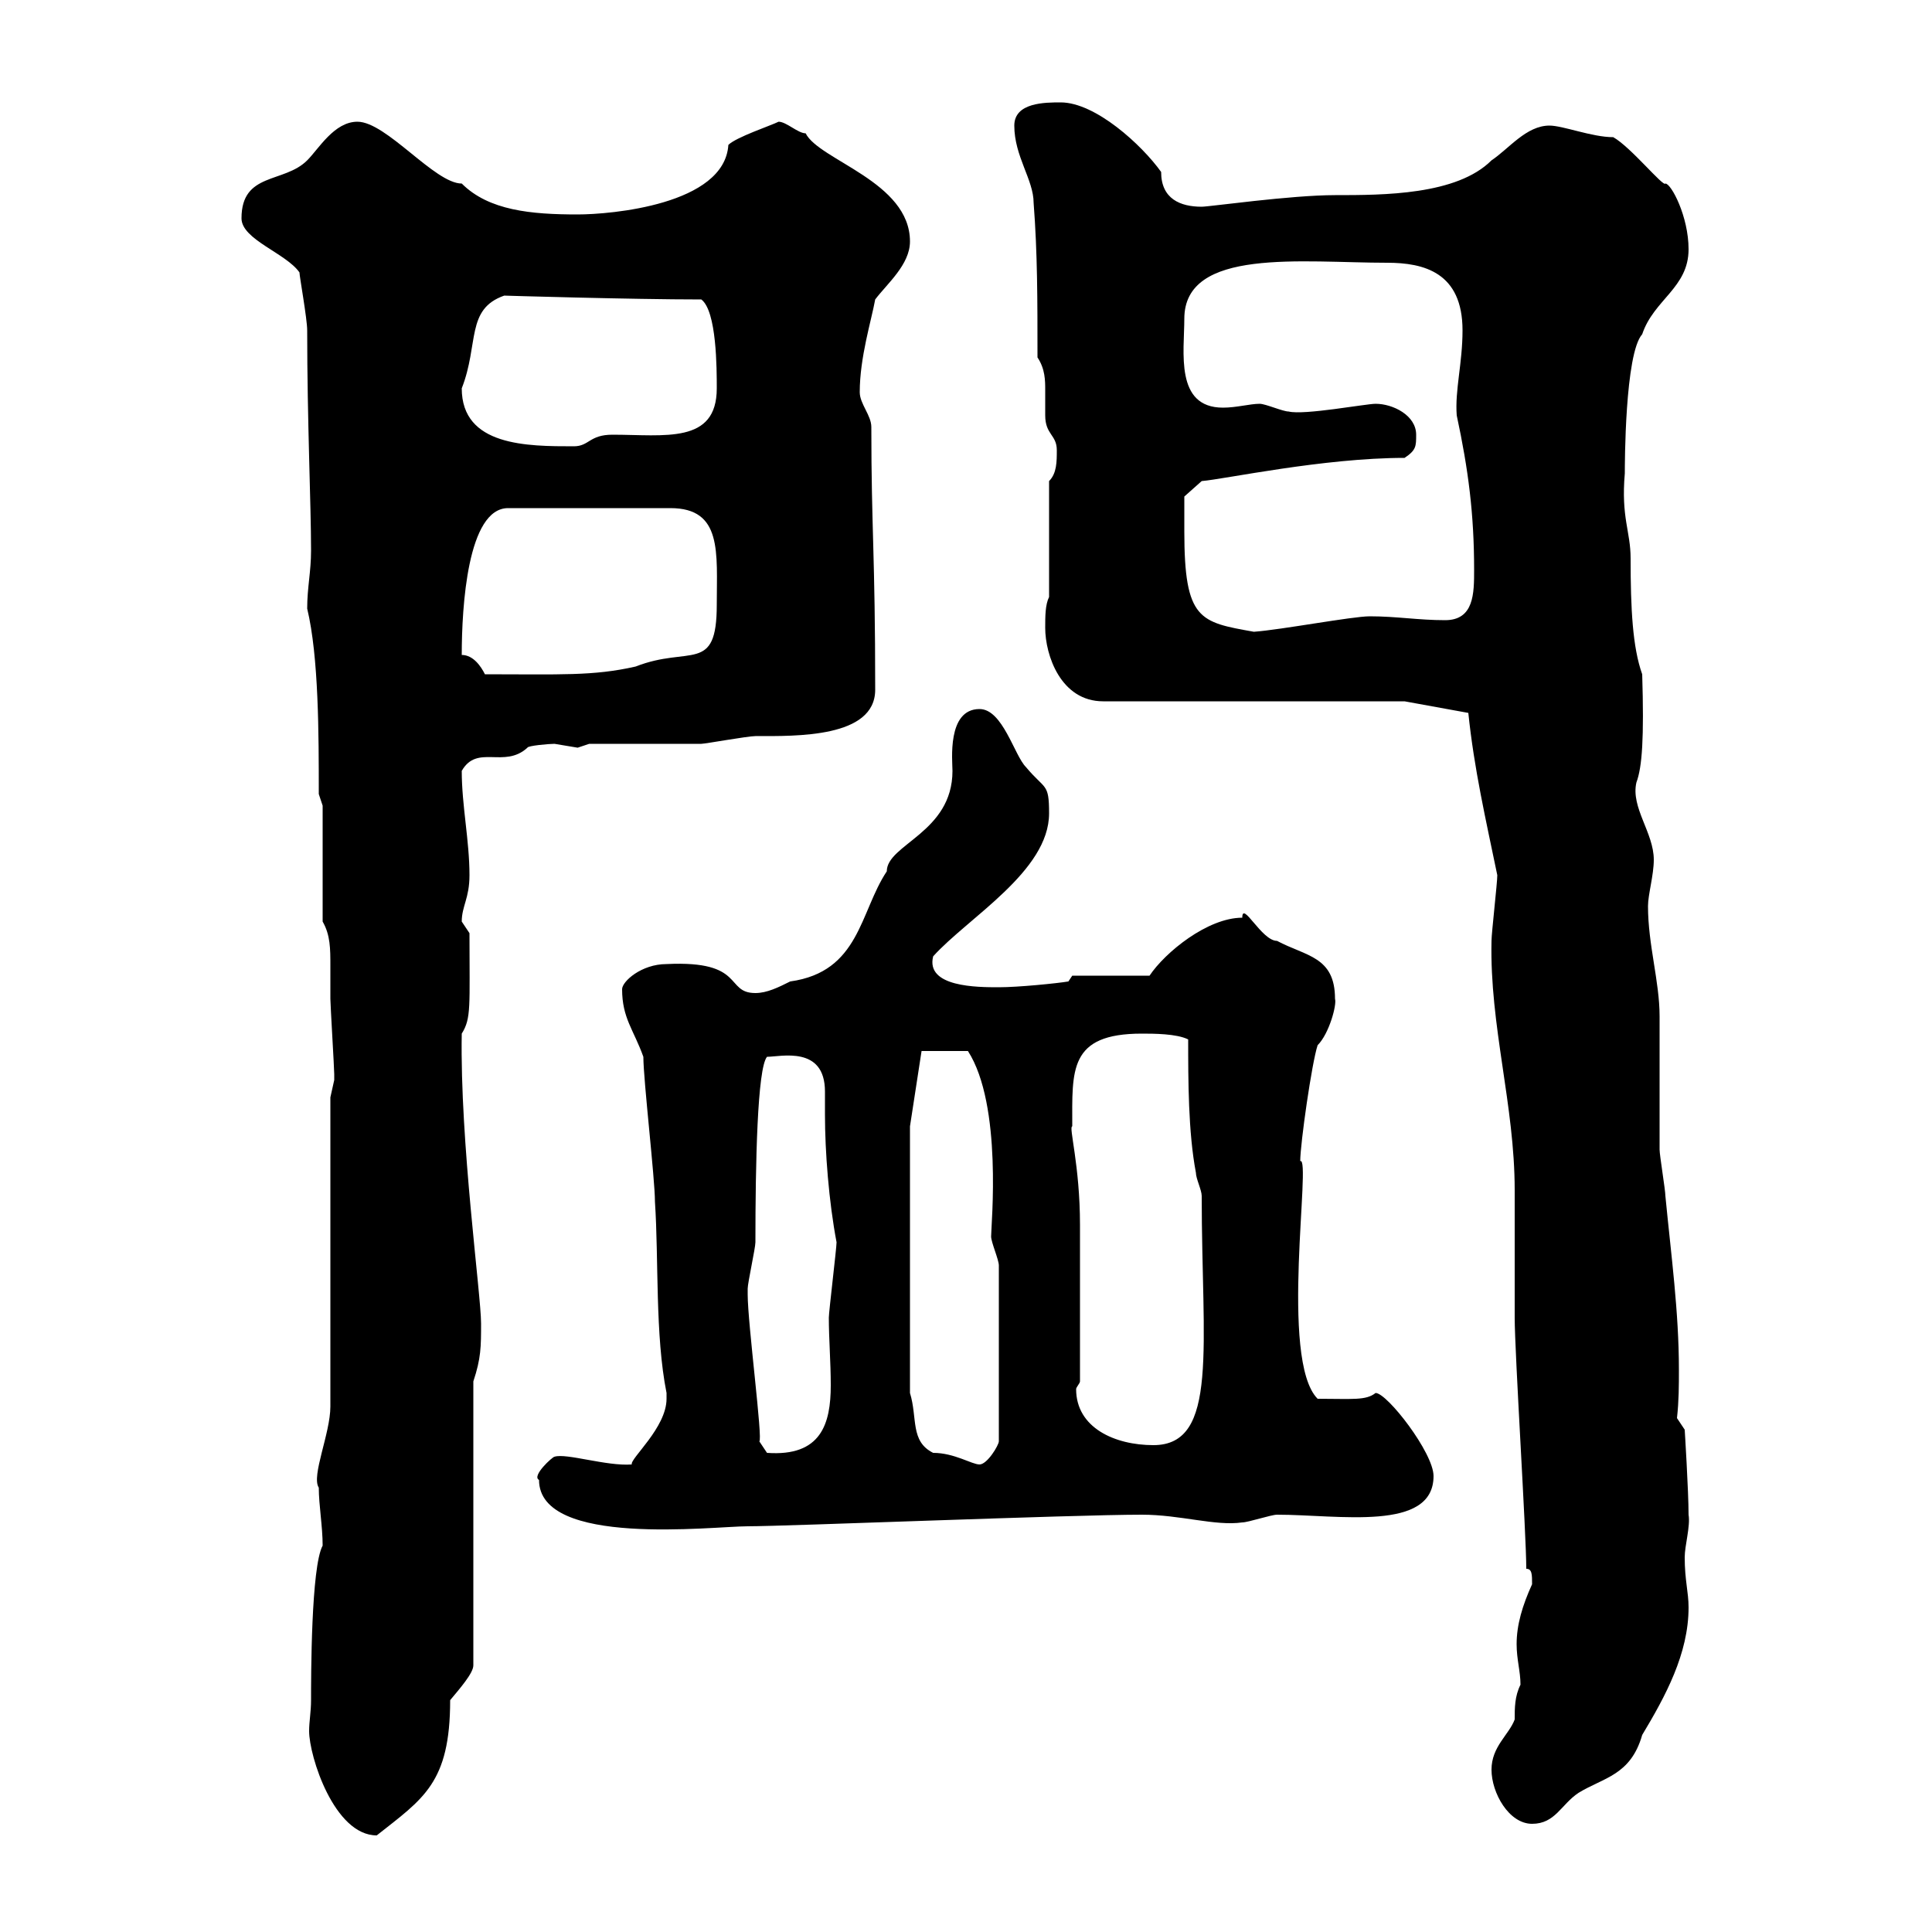 <svg xmlns="http://www.w3.org/2000/svg" xmlns:xlink="http://www.w3.org/1999/xlink" width="300" height="300"><path d="M48.30 264C48.30 265.80 48 267.30 48 268.80C48 272.70 51.90 285 58.50 285C65.70 279.30 69.90 276.90 69.90 264C71.40 262.20 73.50 259.80 73.50 258.60L73.50 214.50C74.70 210.90 74.70 209.10 74.70 205.50C74.70 201 71.40 177.30 71.70 160.50C73.20 158.10 72.90 156.30 72.90 144.90C72.90 144.90 71.70 143.10 71.70 143.10C71.70 140.70 72.90 139.50 72.90 135.90C72.90 130.50 71.70 125.10 71.70 119.70C74.10 115.50 78.30 119.40 81.90 116.10C81.90 115.80 85.20 115.50 86.10 115.50C86.10 115.50 89.70 116.10 89.70 116.10C89.70 116.10 91.50 115.50 91.50 115.50C94.50 115.50 105.90 115.50 108.90 115.50C109.50 115.50 116.10 114.30 117.30 114.30C123.60 114.30 135.90 114.60 135.90 107.10C135.90 86.10 135.30 82.20 135.30 66.30C135.30 64.50 133.50 62.70 133.50 60.90C133.50 55.50 135.30 49.80 135.90 46.50C137.70 44.10 141.30 41.10 141.30 37.50C141.30 28.20 127.20 24.90 125.10 20.70C123.90 20.70 122.10 18.90 120.90 18.90C119.70 19.50 114.30 21.30 113.10 22.50C112.50 31.80 94.80 33.30 89.70 33.30C82.50 33.30 75.90 32.70 71.70 28.50C67.50 28.50 60 18.90 55.50 18.90C51.90 18.90 49.50 23.10 47.70 24.90C44.10 28.50 37.50 26.70 37.50 33.90C37.50 37.20 44.40 39.30 46.50 42.30C46.50 42.90 47.70 49.50 47.70 51.30C47.70 65.40 48.30 78.30 48.30 85.50C48.30 88.80 47.70 91.20 47.70 94.50C49.50 102 49.50 114 49.50 123.30L50.10 125.10L50.10 143.10C51.30 145.20 51.30 147.30 51.30 150C51.30 151.80 51.30 153.60 51.30 155.10C51.30 156 51.90 165.90 51.90 166.80C51.90 166.80 51.90 166.80 51.90 167.70C51.90 167.70 51.30 170.40 51.30 170.40L51.30 218.40C51.30 222.60 48.30 229.20 49.50 231C49.50 233.70 50.10 237 50.10 240C48.30 243.30 48.30 260.40 48.30 264ZM231.60 274.80C231.60 278.40 234.30 283.20 237.90 283.20C241.50 283.20 242.40 280.20 245.10 278.40C249 276 253.20 275.70 255 269.40C258.60 263.40 262.20 256.80 262.20 249.60C262.20 247.20 261.60 245.40 261.60 241.80C261.60 240 262.50 237 262.20 235.20C262.20 231.60 261.60 222 261.60 222L260.40 220.20C260.70 217.50 260.70 215.10 260.70 212.70C260.70 203.70 259.50 195 258.60 185.70C258.60 184.80 257.70 179.40 257.70 178.50C257.70 176.70 257.70 159.60 257.70 157.80C257.70 152.40 255.90 146.70 255.90 140.70C255.90 138.90 256.80 135.90 256.80 133.50C256.80 129.30 253.20 125.40 254.10 121.50C255 119.10 255.30 114.60 255 104.70C253.50 100.50 253.20 94.50 253.20 86.70C253.20 82.50 251.70 80.40 252.30 73.50C252.30 72.30 252.30 54.90 255 51.90C256.80 46.50 262.20 44.70 262.20 38.70C262.20 33.60 259.50 28.50 258.60 28.50C258.30 29.10 253.20 22.80 250.50 21.30C247.20 21.30 242.70 19.50 240.60 19.50C237 19.50 234.30 23.10 231.60 24.90C226.20 30.30 214.80 30.30 207.30 30.30C200.40 30.30 187.80 32.10 186.60 32.10C183.30 32.10 180.30 30.90 180.30 26.70C177.30 22.50 170.10 15.90 164.70 15.90C162.30 15.90 157.50 15.90 157.50 19.50C157.50 24.30 160.50 27.90 160.50 31.50C161.10 39.30 161.10 46.50 161.10 55.50C162.30 57.30 162.30 59.10 162.30 60.60C162.30 62.10 162.30 63.60 162.30 64.50C162.30 67.50 164.10 67.50 164.10 69.90C164.10 71.70 164.10 73.50 162.90 74.70L162.90 92.70C162.30 93.90 162.30 95.70 162.30 97.50C162.30 101.70 164.70 108.90 171.30 108.90L218.10 108.90L228 110.70C228.90 119.40 230.70 127.20 232.50 135.90C232.50 137.10 231.60 144.90 231.60 146.10C231.30 159.30 235.20 171.60 235.20 184.80C235.20 186.60 235.20 202.80 235.20 204.60C235.20 210 237 238.20 237 243.60C237.90 243.60 237.90 244.50 237.90 246C236.40 249.30 235.50 252.30 235.50 255.30C235.50 257.70 236.10 259.50 236.10 261.60C235.20 263.40 235.20 265.20 235.20 267C234.30 269.40 231.60 271.20 231.60 274.80ZM83.70 229.80C83.70 240.30 110.70 237 116.10 237C122.10 237 166.50 235.20 177.30 235.20C183.30 235.20 188.70 237 192.90 236.40C193.80 236.40 197.40 235.20 198.30 235.20C207.90 235.20 222.60 237.90 222.60 229.20C222.60 225.60 215.40 216.30 213.60 216.30C212.10 217.50 210 217.20 204.60 217.20C198.60 211.20 203.70 179.40 201.90 180.30C201.90 177.60 203.70 165 204.60 162.30C206.40 160.50 207.60 156 207.30 155.10C207.30 148.50 202.80 148.50 198.30 146.10C195.90 146.10 192.90 139.80 192.90 142.50C187.50 142.50 180.90 147.90 178.50 151.50L166.50 151.50L165.90 152.40C164.10 152.70 158.10 153.30 155.10 153.30C151.80 153.30 143.70 153.30 144.90 148.50C150.30 142.50 162.90 135.30 162.90 126.30C162.90 121.50 162.30 122.70 159.30 119.10C157.50 117.30 155.70 110.10 152.10 110.10C147 110.10 147.90 118.20 147.90 119.70C147.90 129.30 137.70 131.10 137.70 135.30C133.50 141.60 133.50 150.90 122.70 152.40C120.90 153.30 119.10 154.20 117.30 154.20C112.50 154.20 115.80 149.10 103.50 149.70C99.60 149.70 96.60 152.40 96.60 153.60C96.60 158.10 98.40 159.90 99.90 164.10C99.90 167.70 101.70 183 101.70 186.60C102.30 195.60 101.70 207.30 103.50 216.30C103.50 216.30 103.50 216.30 103.50 217.20C103.50 221.70 97.80 226.50 98.10 227.40C94.20 227.70 87.90 225.60 86.10 226.20C85.80 226.20 82.50 229.20 83.70 229.80ZM141.30 216.30L141.30 174.90L143.10 163.20L150.30 163.20C155.70 171.60 153.90 190.20 153.90 192C153.90 192.90 155.10 195.60 155.10 196.50L155.10 223.80C155.10 224.40 153.30 227.40 152.10 227.40C150.90 227.40 148.20 225.60 144.90 225.60C141.30 223.80 142.50 220.20 141.30 216.30ZM116.10 201C116.10 201 116.10 200.10 116.10 200.10C116.10 199.20 117.30 193.80 117.30 192.90C117.30 180.60 117.60 165.90 119.10 164.10C121.20 164.10 128.10 162.30 128.10 169.50C128.10 170.70 128.10 171.90 128.10 173.10C128.10 178.80 128.70 186.60 129.90 192.90C129.90 193.80 128.70 203.70 128.70 204.60C128.70 207.90 129 211.50 129 215.10C129 221.10 127.50 226.20 119.10 225.60L117.90 223.80C118.50 223.80 116.10 205.50 116.10 201ZM167.70 214.50C167.70 210.90 167.70 193.80 167.70 190.20C167.70 180.90 165.90 174.90 166.50 174.90C166.50 166.20 165.90 160.50 177.30 160.50C179.10 160.50 182.70 160.50 184.50 161.40C184.50 167.70 184.50 175.80 185.70 182.10C185.70 183 186.60 184.80 186.60 185.70C186.60 209.10 189.30 224.40 179.10 224.40C173.10 224.40 167.10 221.70 167.10 215.70C167.10 215.40 167.70 214.80 167.70 214.50ZM71.70 101.70C71.70 94.20 72.60 78.90 78.90 78.90L104.10 78.90C112.20 78.90 111.30 85.80 111.30 93.90C111.30 104.70 107.10 100.20 98.70 103.50C92.10 105 87 104.70 75.30 104.70C74.70 103.50 73.50 101.70 71.70 101.70ZM183.90 82.50C183.90 80.70 183.90 77.10 183.90 77.10L186.60 74.70C190.20 74.40 205.50 71.10 218.10 71.10C219.90 69.90 219.90 69.30 219.90 67.50C219.90 64.50 216.30 62.70 213.60 62.70C212.10 62.70 202.50 64.50 200.10 63.90C199.20 63.90 196.50 62.70 195.60 62.70C194.10 62.70 192 63.30 189.90 63.30C182.40 63.30 183.90 54.60 183.90 49.50C183.90 38.40 202.20 40.80 215.40 40.80C221.10 40.80 227.10 42.30 227.10 51.30C227.10 56.40 225.90 60.60 226.20 64.50C228 72.90 228.90 79.80 228.90 88.50C228.90 92.10 228.90 96.30 224.40 96.30C220.20 96.30 216.90 95.70 212.70 95.70C210 95.70 198.90 97.80 194.70 98.10C186.30 96.60 183.90 96.30 183.90 82.50ZM71.70 60.30C74.40 53.40 72.30 48 78.30 45.90C78 45.90 98.10 46.50 108.90 46.50C111.30 48.30 111.30 57.30 111.30 60.30C111.30 69 103.20 67.50 95.10 67.50C91.50 67.50 91.50 69.30 89.10 69.30C81.90 69.30 71.70 69.30 71.70 60.30Z"/></svg>